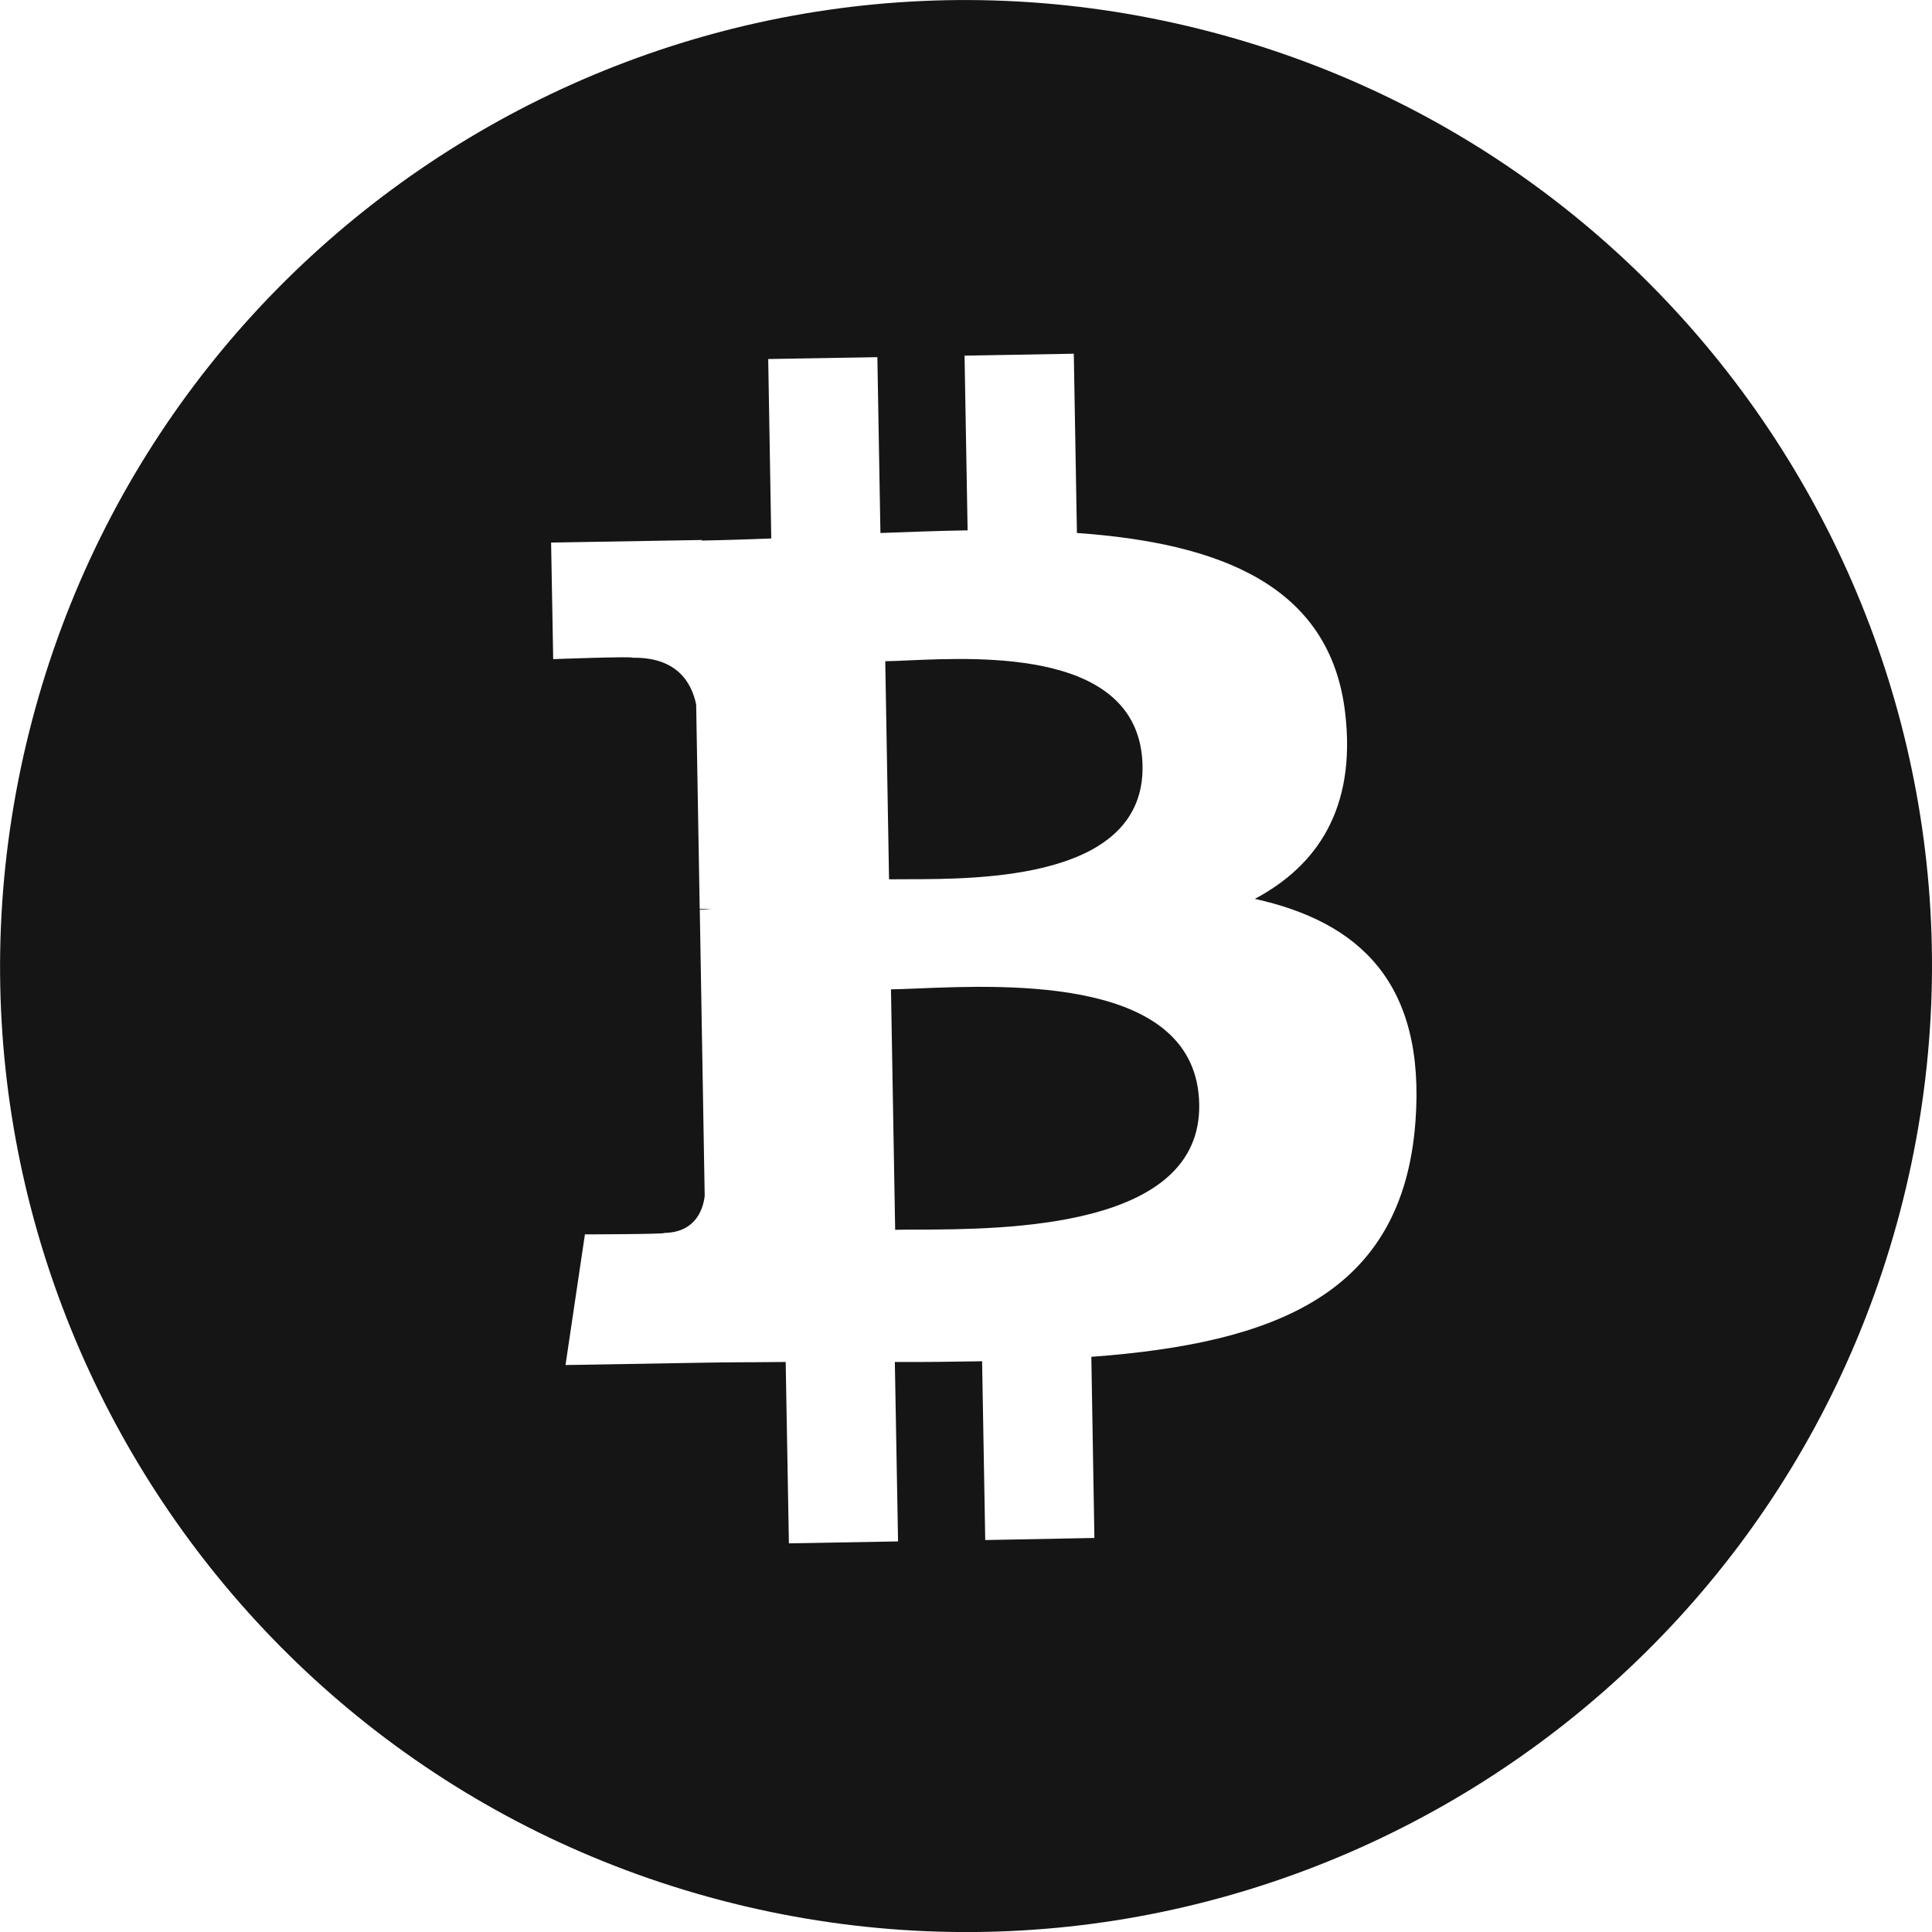 <svg width="24" height="24" viewBox="0 0 24 24" fill="none" xmlns="http://www.w3.org/2000/svg">
<g clip-path="url(#clip0_22162_200787)">
<path d="M11.385 15.275C12.496 15.271 14.925 15.262 14.897 13.717C14.87 12.137 12.537 12.232 11.4 12.279C11.273 12.284 11.16 12.289 11.068 12.29L11.12 15.277C11.195 15.275 11.285 15.275 11.385 15.275ZM11.267 10.922C12.194 10.921 14.217 10.919 14.193 9.514C14.167 8.077 12.224 8.162 11.275 8.204C11.168 8.209 11.075 8.213 10.997 8.214L11.044 10.923L11.267 10.922Z" fill="#151515"/>
<path fill-rule="evenodd" clip-rule="evenodd" d="M9.096 23.642C15.526 25.244 22.038 21.331 23.641 14.903C25.244 8.474 21.33 1.962 14.9 0.36C8.474 -1.244 1.962 2.67 0.36 9.1C-1.243 15.528 2.67 22.041 9.097 23.642L9.096 23.642ZM13.378 6.621C15.132 6.745 16.528 7.259 16.711 8.863C16.847 10.037 16.367 10.752 15.588 11.166C16.888 11.454 17.713 12.21 17.583 13.938C17.422 16.082 15.835 16.686 13.557 16.855L13.595 19.105L12.239 19.131L12.2 16.91C11.849 16.916 11.489 16.921 11.116 16.919L11.156 19.148L9.8 19.172L9.76 16.919L9.377 16.922C9.183 16.922 8.987 16.924 8.791 16.927L7.025 16.957L7.266 15.334C7.266 15.334 8.27 15.332 8.252 15.316C8.636 15.309 8.733 15.031 8.754 14.857L8.693 11.3L8.79 11.299H8.836C8.788 11.293 8.74 11.291 8.692 11.291L8.648 8.751C8.591 8.477 8.407 8.161 7.858 8.171C7.873 8.151 6.872 8.188 6.872 8.188L6.846 6.74L8.718 6.708V6.715C8.999 6.71 9.288 6.7 9.581 6.689L9.543 4.46L10.899 4.437L10.937 6.621C11.299 6.608 11.663 6.594 12.02 6.588L11.982 4.418L13.339 4.394L13.378 6.623V6.621Z" fill="#151515"/>
</g>
<defs>
<clipPath id="clip0_22162_200787">
<rect width="24" height="24" fill="white"/>
</clipPath>
</defs>
</svg>

